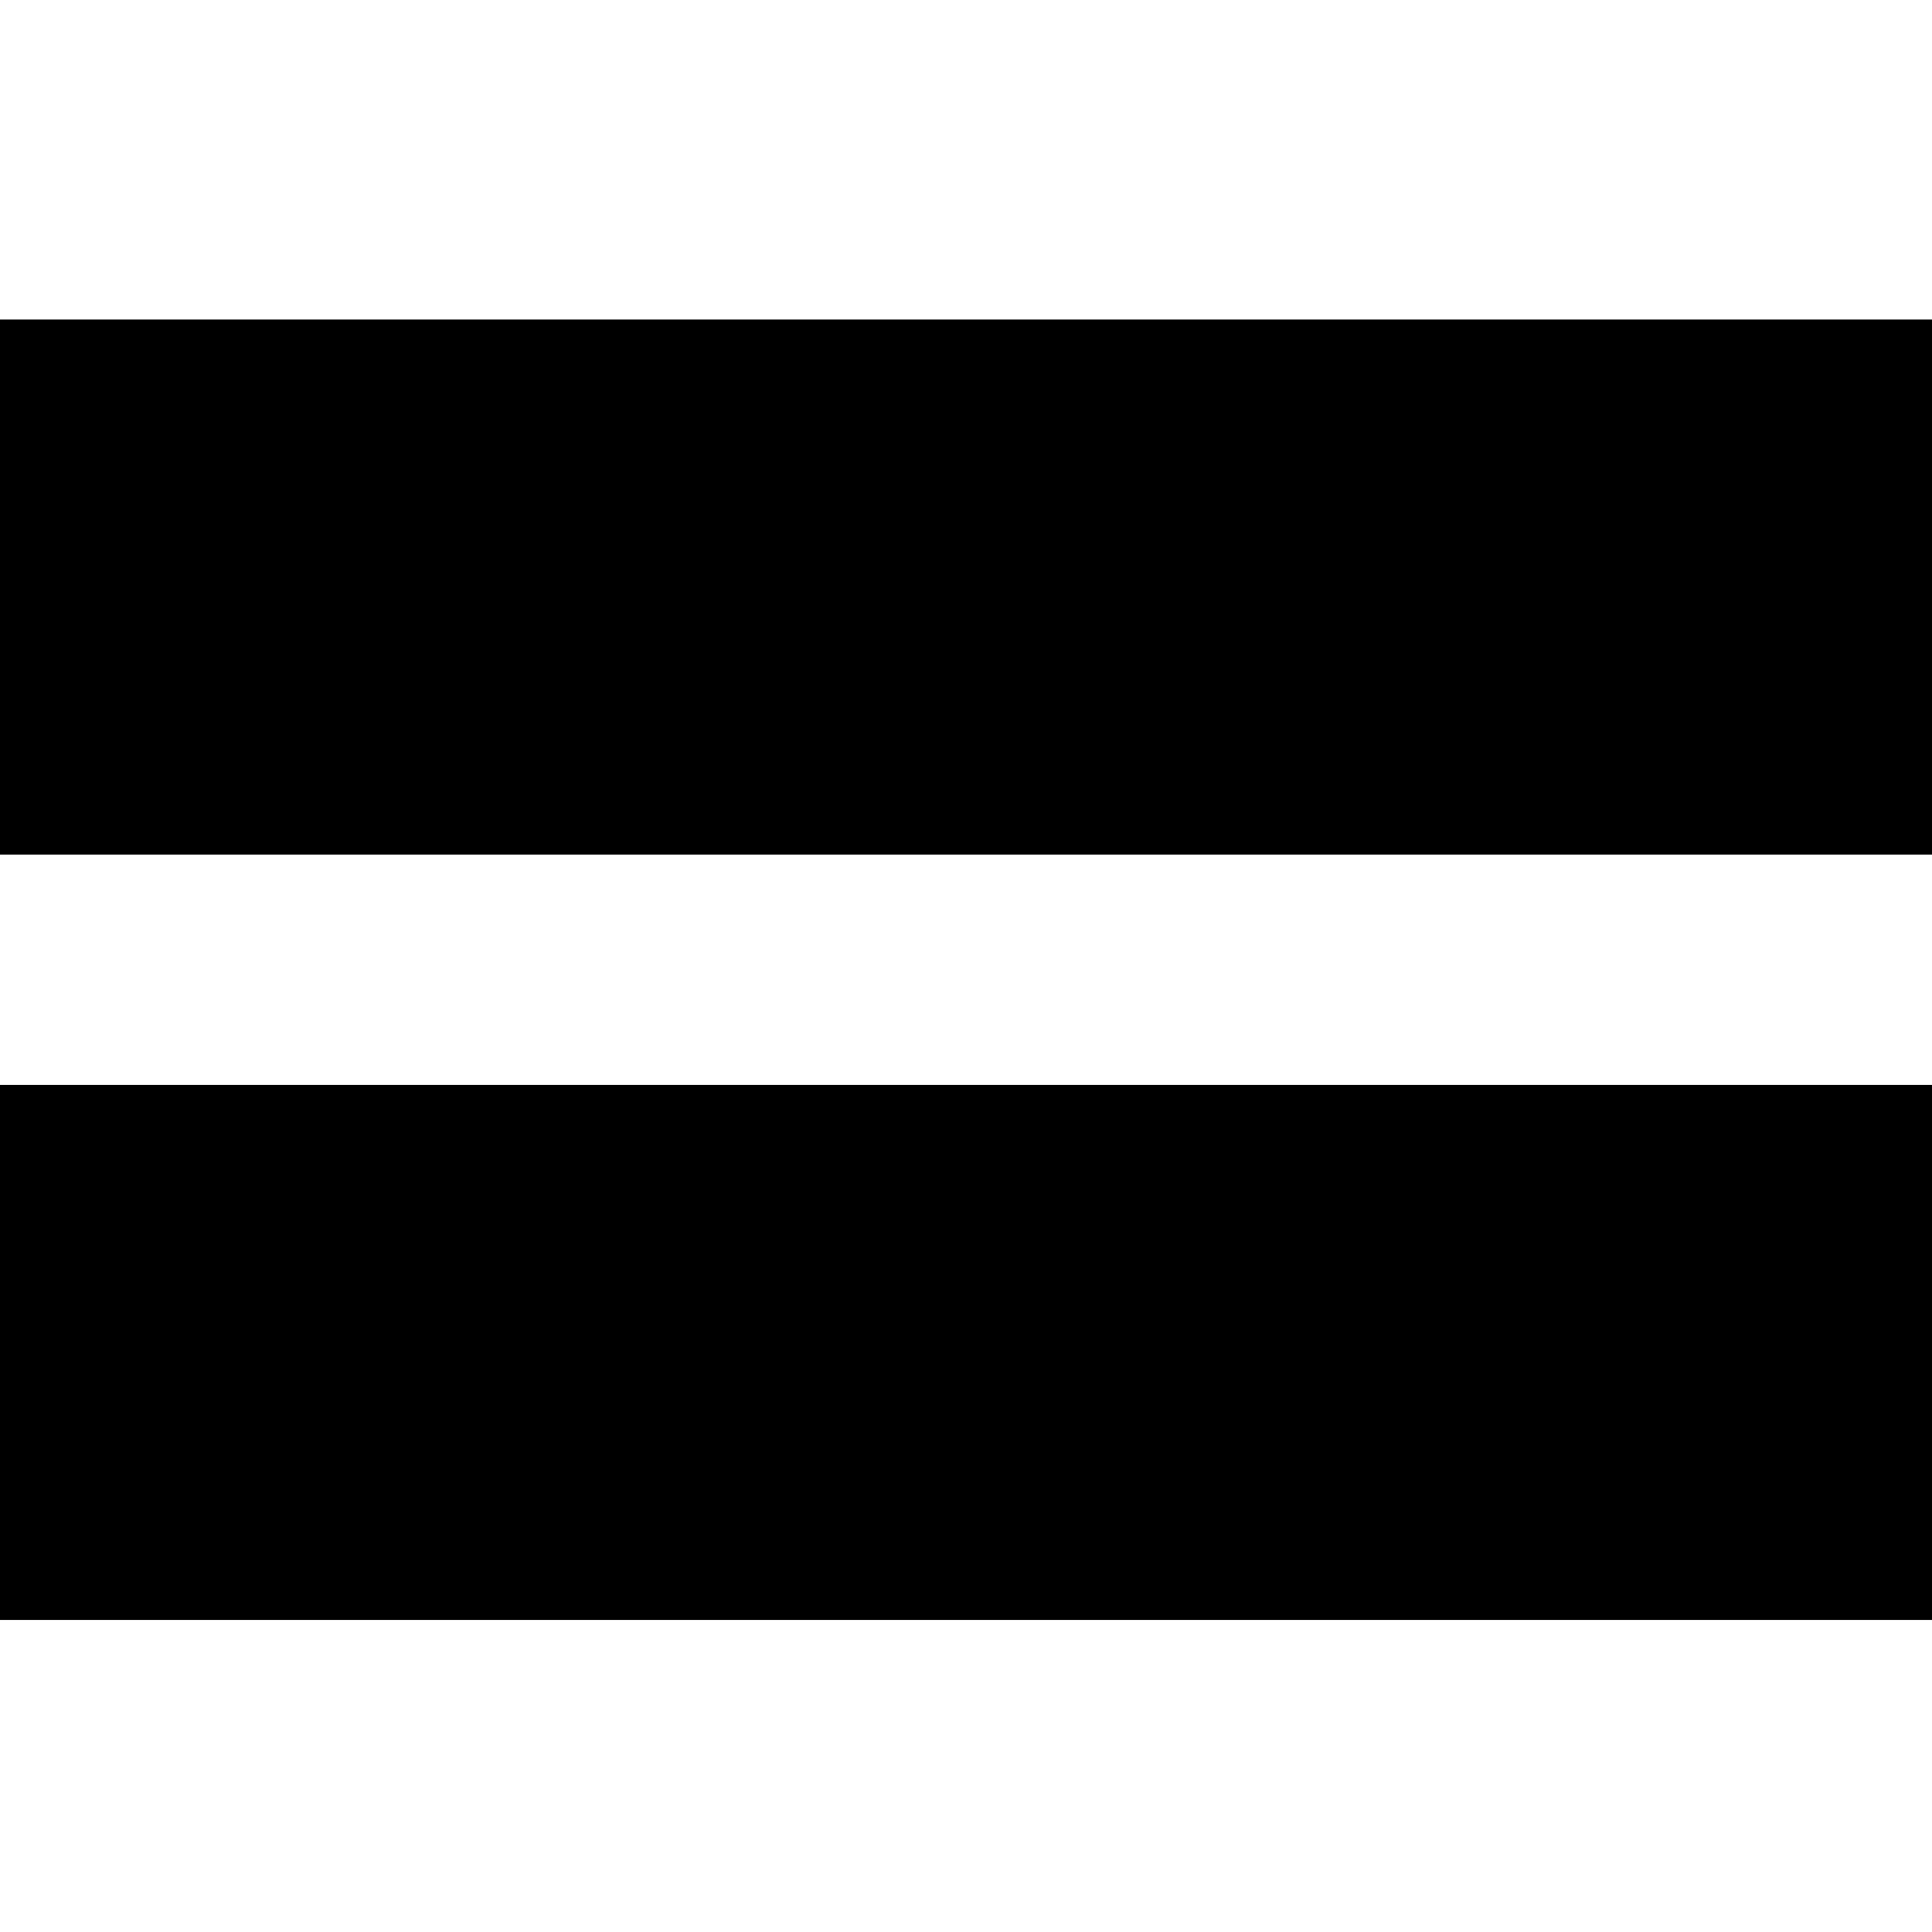 <?xml version="1.0" standalone="no"?>
<!DOCTYPE svg PUBLIC "-//W3C//DTD SVG 20010904//EN"
 "http://www.w3.org/TR/2001/REC-SVG-20010904/DTD/svg10.dtd">
<svg version="1.0" xmlns="http://www.w3.org/2000/svg"
 width="260pt" height="260pt" viewBox="0 0 260 260"
 preserveAspectRatio="xMidYMid meet">
<g transform="translate(0,260) scale(0.1,-0.1)"
fill="#000000" stroke="none">
<path d="M0 1810 l0 -360 1300 0 1300 0 0 360 0 360 -1300 0 -1300 0 0 -360z"/>
<path d="M0 780 l0 -360 1300 0 1300 0 0 360 0 360 -1300 0 -1300 0 0 -360z"/>
</g>
</svg>
